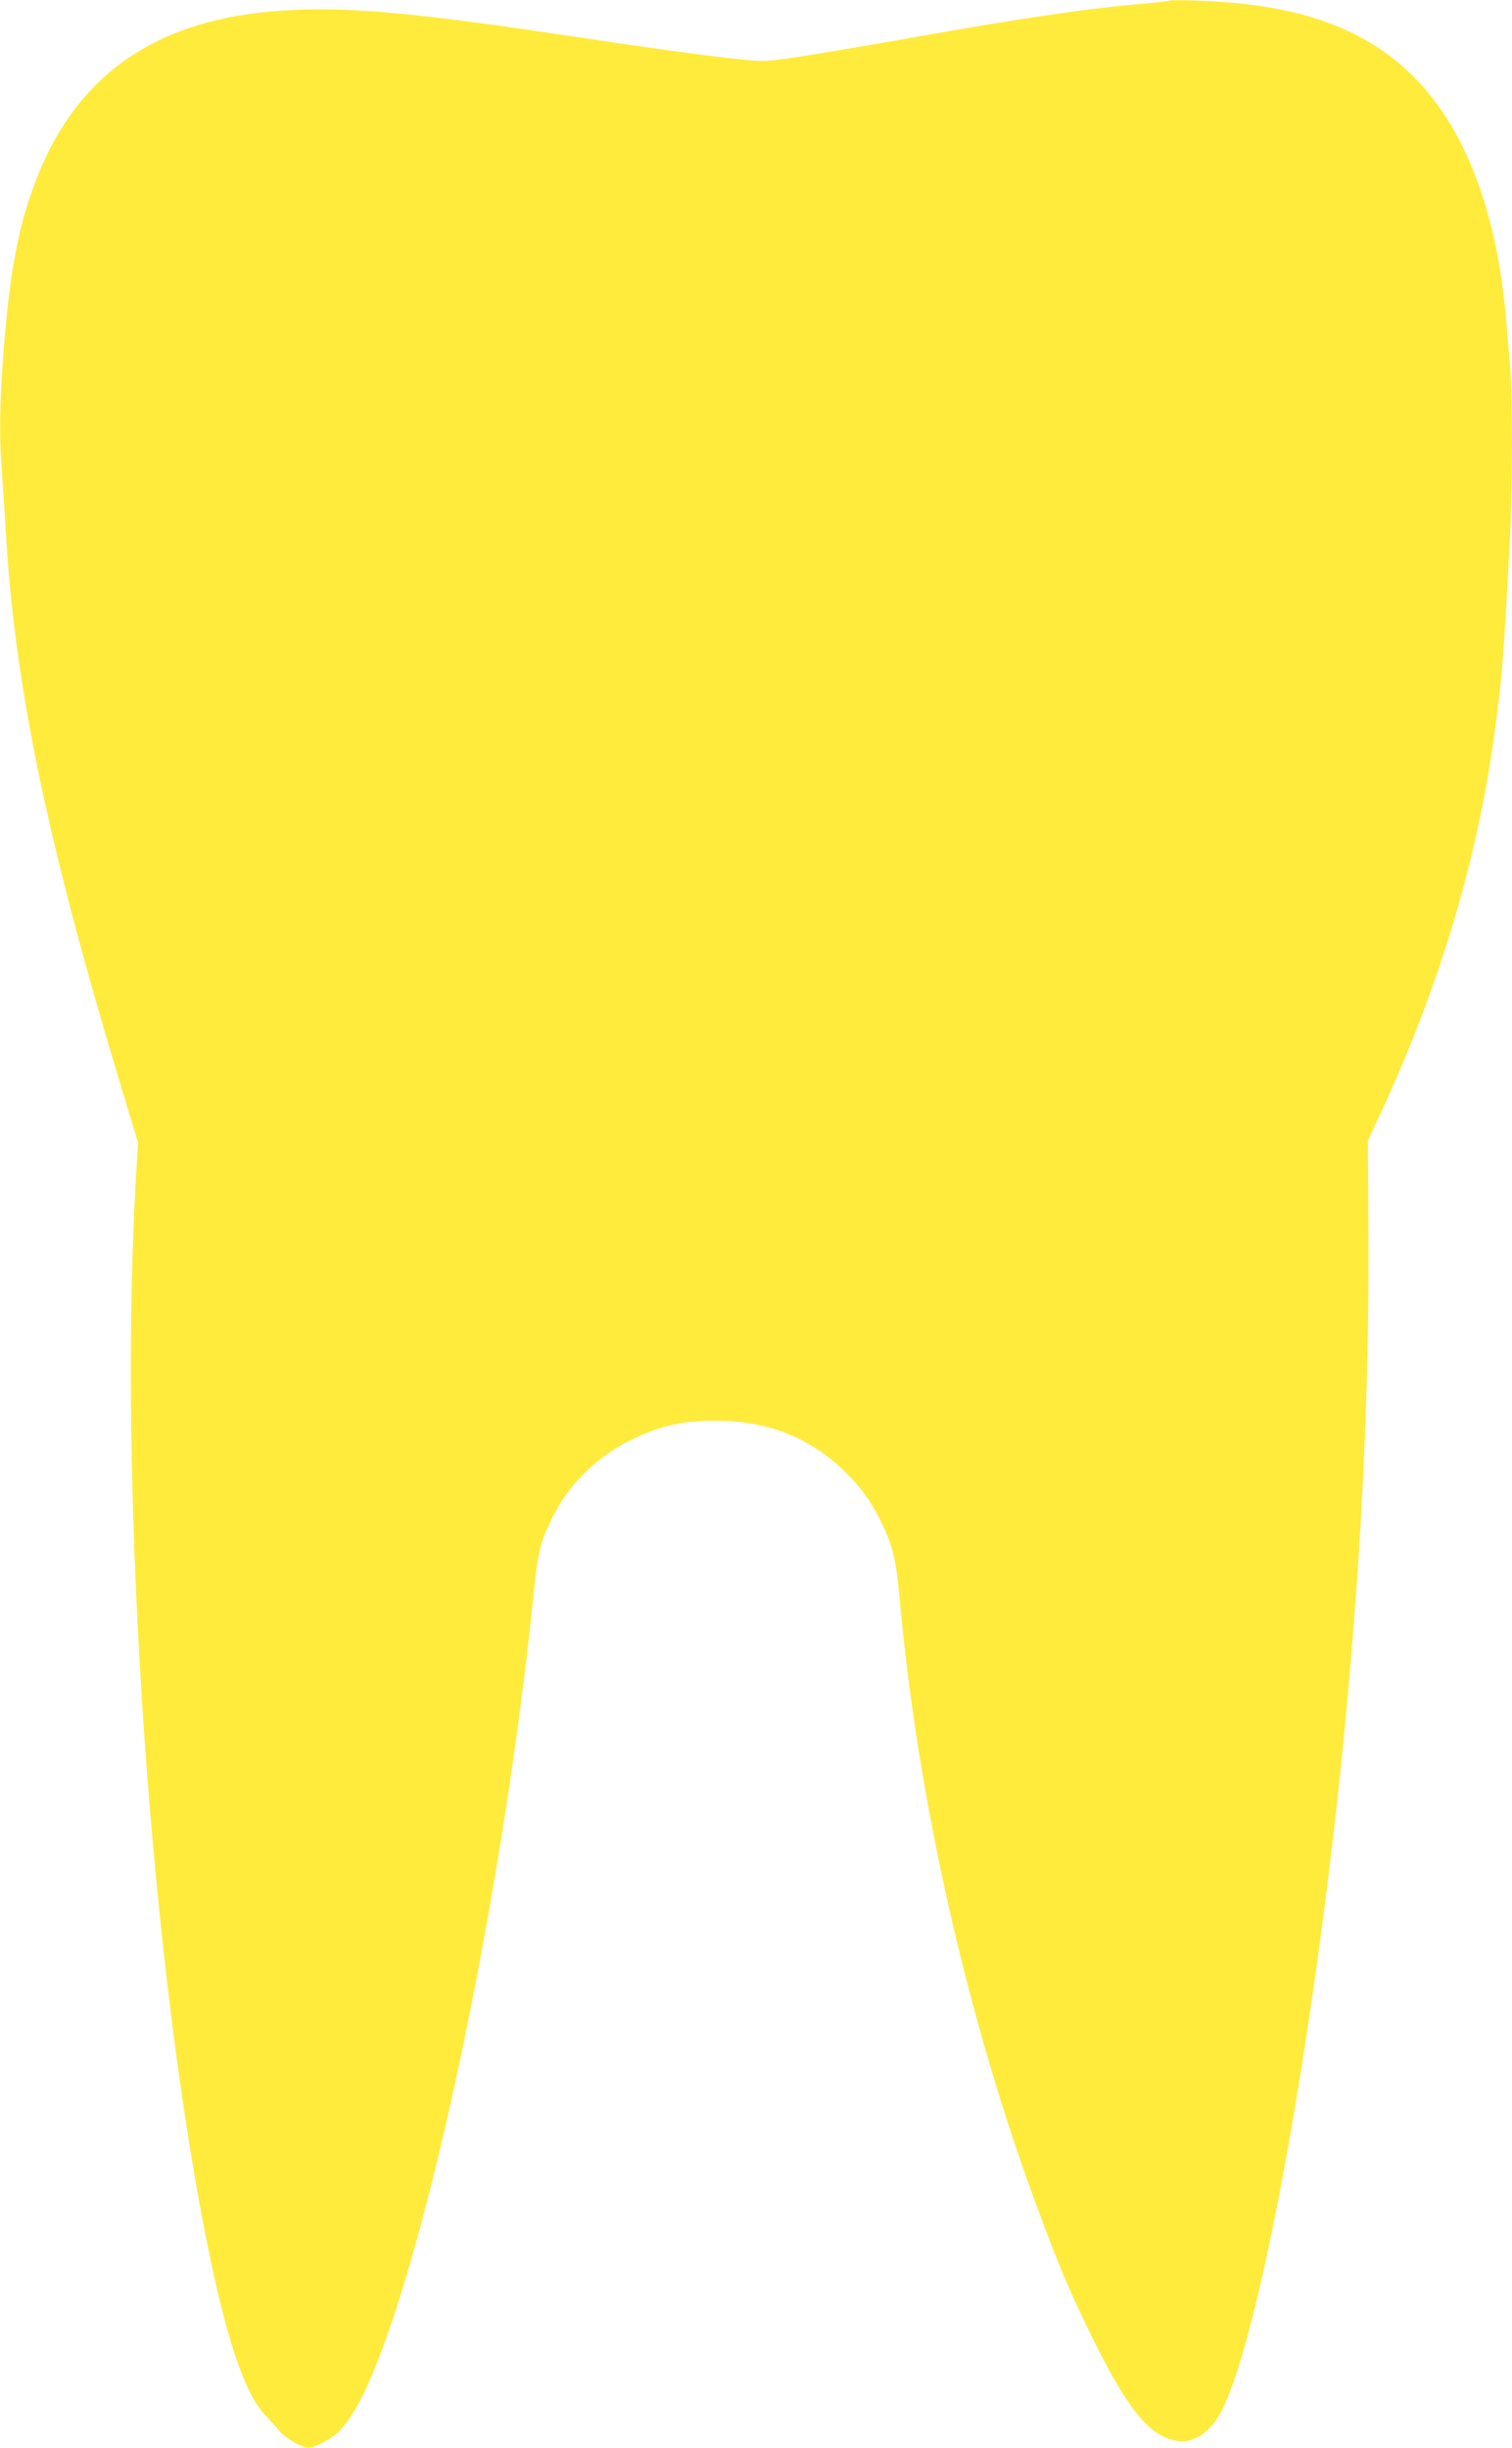 <?xml version="1.0" standalone="no"?>
<!DOCTYPE svg PUBLIC "-//W3C//DTD SVG 20010904//EN"
 "http://www.w3.org/TR/2001/REC-SVG-20010904/DTD/svg10.dtd">
<svg version="1.0" xmlns="http://www.w3.org/2000/svg"
 width="791pt" height="1280pt" viewBox="0 0 791 1280"
 preserveAspectRatio="xMidYMid meet">
<g transform="translate(0,1280) scale(0.1,-0.1)"
fill="#ffeb3b" stroke="none">
<path d="M6120 12797 c-3 -3 -88 -12 -190 -21 -258 -23 -589 -72 -1115 -165
-247 -44 -531 -92 -630 -107 -172 -26 -185 -27 -305 -15 -164 16 -475 59 -955
131 -819 123 -1172 151 -1515 119 -608 -55 -1007 -338 -1214 -862 -96 -241
-142 -476 -176 -897 -22 -268 -25 -469 -10 -648 5 -65 14 -202 20 -307 47
-817 220 -1645 612 -2935 l80 -265 -11 -190 c-96 -1642 78 -4166 390 -5650 94
-448 186 -709 285 -813 25 -26 60 -65 77 -86 29 -36 117 -86 152 -86 29 0 121
48 154 81 93 93 182 278 293 614 289 874 595 2448 728 3755 24 236 35 281 95
405 83 171 217 309 387 400 159 84 288 116 472 116 263 -1 480 -83 658 -250
90 -84 149 -163 202 -268 65 -131 83 -202 101 -398 94 -1061 358 -2228 731
-3225 109 -293 165 -424 279 -655 188 -382 301 -518 447 -540 85 -13 175 50
231 162 205 410 492 2011 642 3568 89 929 128 1746 124 2575 l-3 495 58 125
c308 660 508 1318 600 1975 43 305 53 427 86 1066 13 249 13 758 0 886 -5 54
-14 159 -20 233 -46 552 -203 980 -459 1252 -259 276 -621 408 -1161 425 -74
3 -137 2 -140 0z"/>
</g>
</svg>
